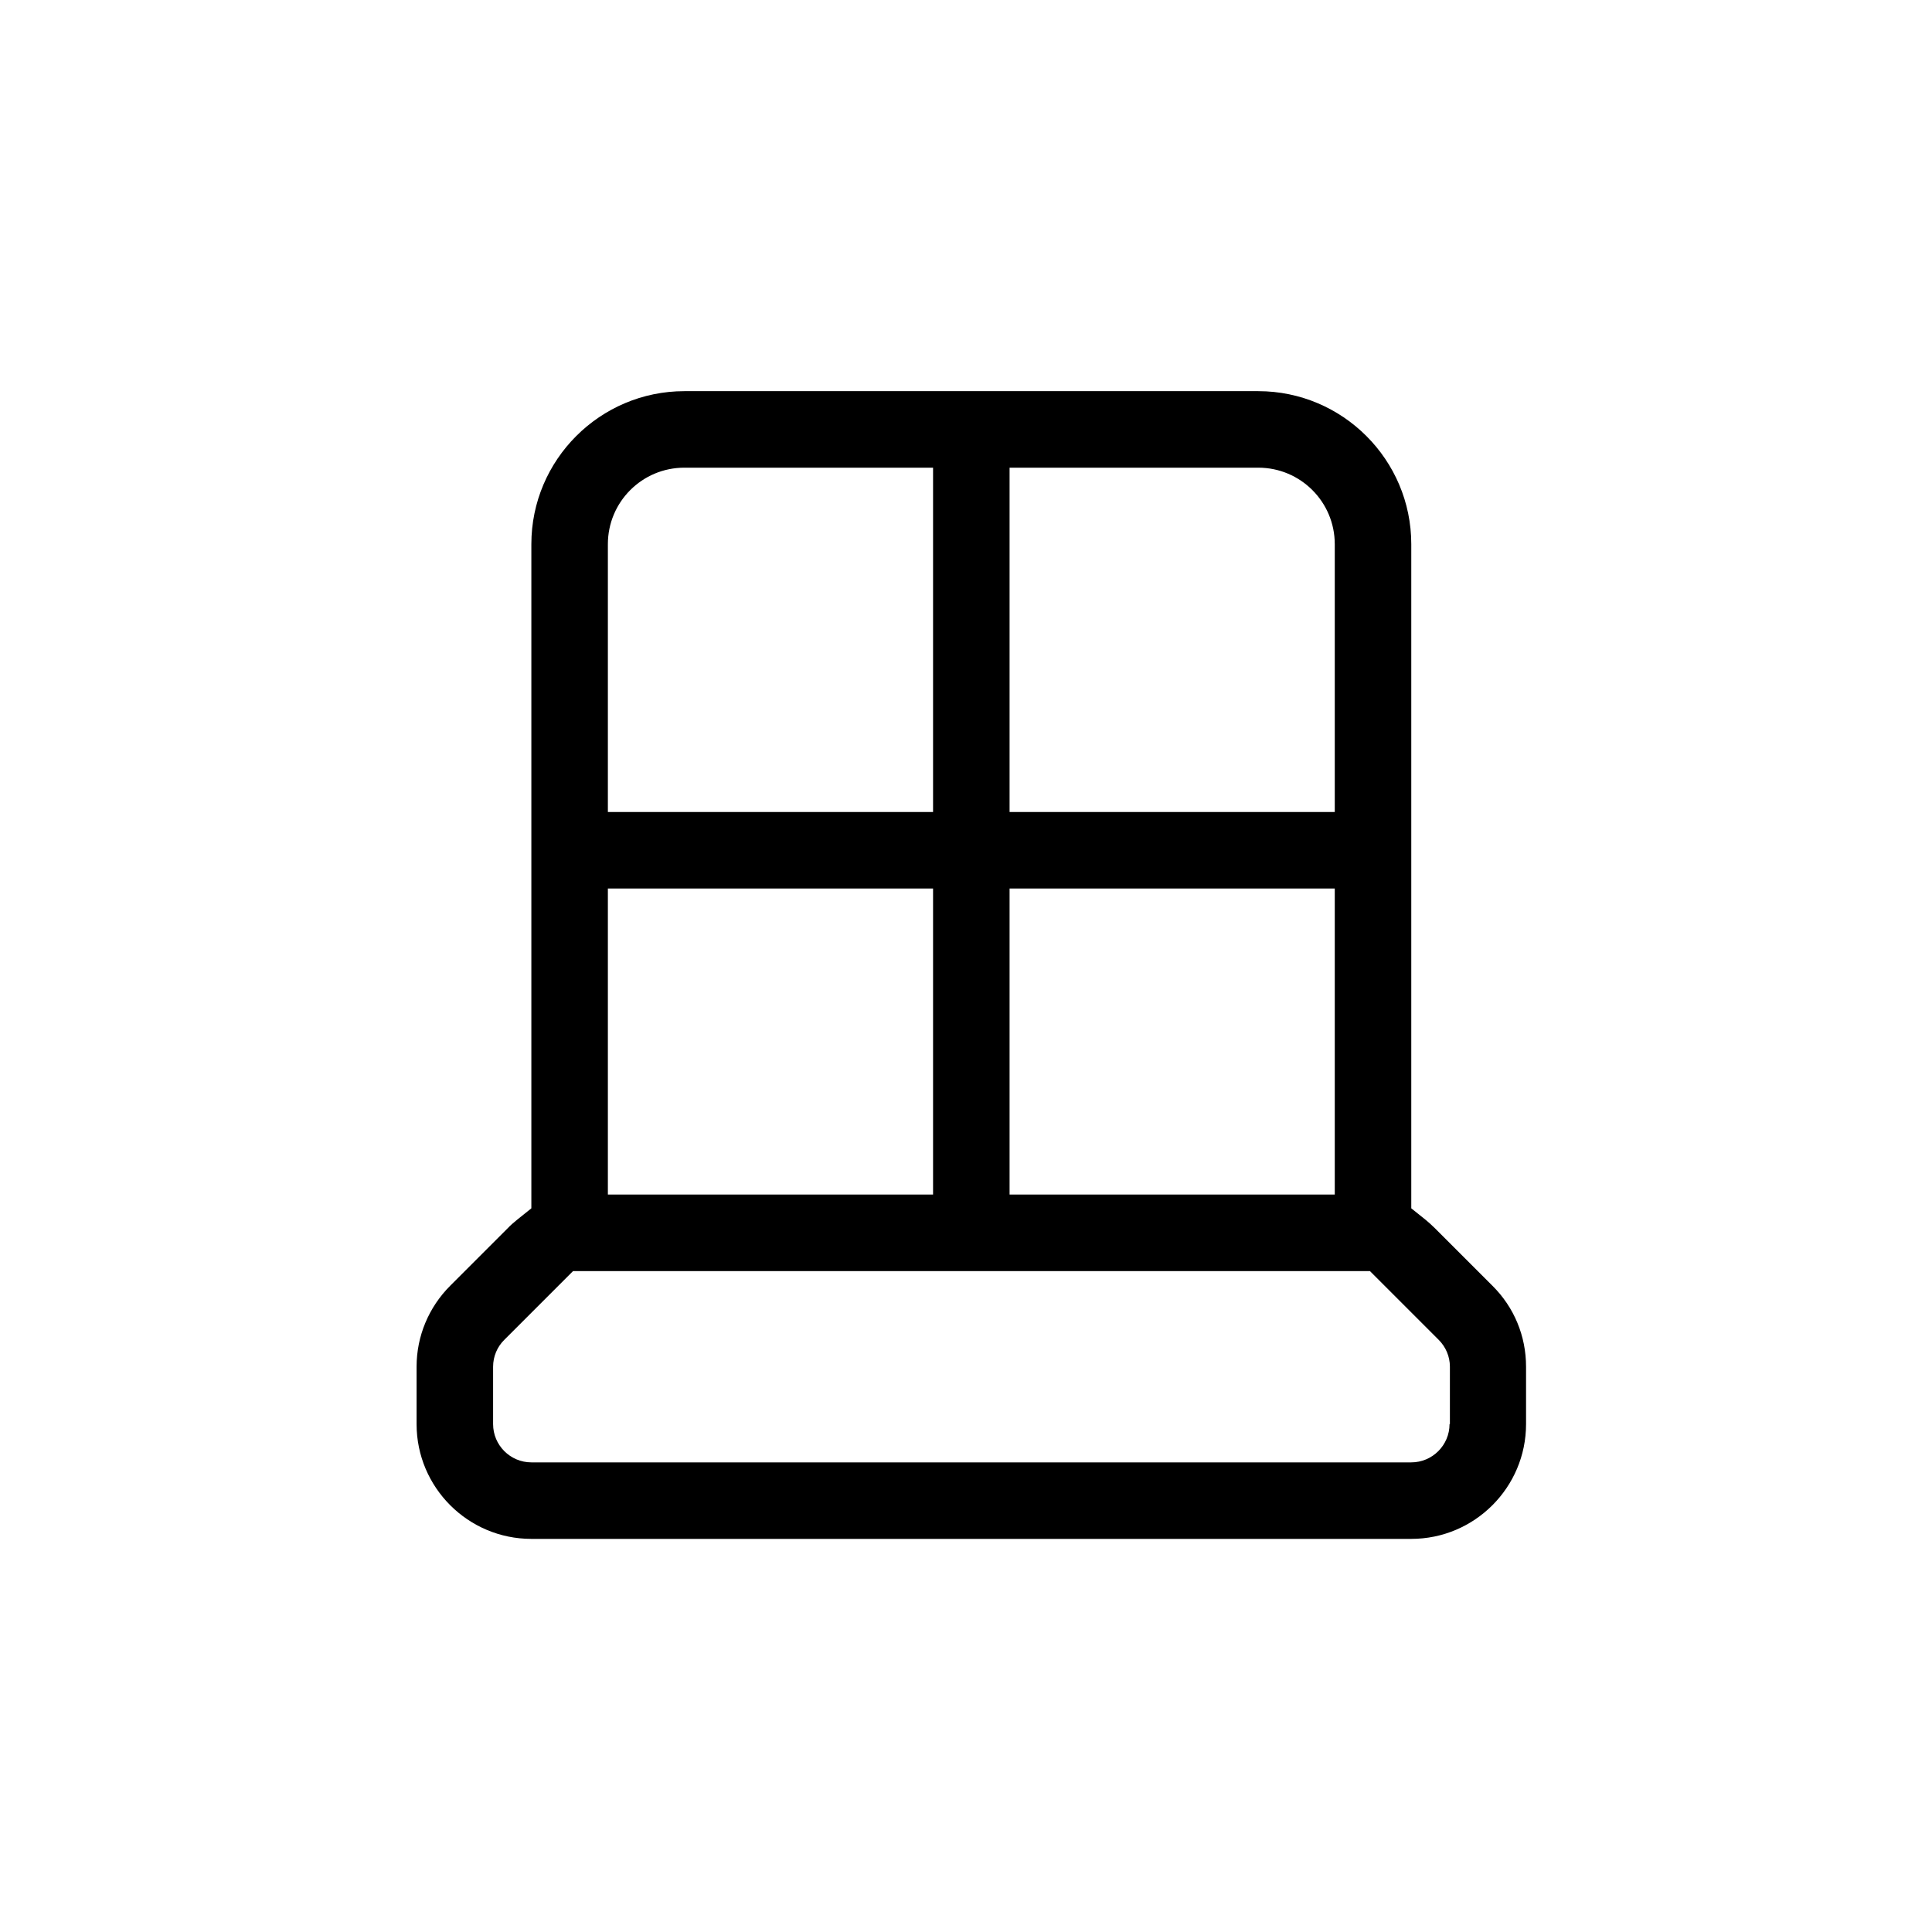 <svg xmlns="http://www.w3.org/2000/svg" width="101" height="101" viewBox="0 0 101 101" fill="none"><path d="M75.016 64.211C74.856 64.051 74.696 63.91 74.528 63.769L73.778 63.168V28.449C73.778 24.038 70.188 20.449 65.778 20.449H35.778C31.368 20.449 27.778 24.038 27.778 28.449V63.168L27.028 63.769C26.856 63.91 26.688 64.051 26.54 64.211L23.54 67.211C22.411 68.34 21.778 69.852 21.778 71.449V74.449C21.778 77.758 24.469 80.449 27.778 80.449H73.778C77.086 80.449 79.778 77.758 79.778 74.449V71.449C79.778 69.847 79.157 68.34 78.016 67.211L75.016 64.211ZM52.778 24.449H65.778C67.989 24.449 69.778 26.238 69.778 28.449V42.449H52.778V24.449ZM52.778 46.449H69.778V62.449H52.778V46.449ZM31.778 28.449C31.778 26.238 33.567 24.449 35.778 24.449H48.778V42.449H31.778V28.449ZM31.778 46.449H48.778V62.449H31.778V46.449ZM75.778 74.449C75.778 75.551 74.879 76.449 73.778 76.449H27.778C26.676 76.449 25.778 75.551 25.778 74.449V71.449C25.778 70.918 25.989 70.41 26.368 70.039L29.957 66.449H71.617L75.207 70.039C75.586 70.418 75.797 70.918 75.797 71.449V74.449H75.778Z" fill="black"/></svg>
